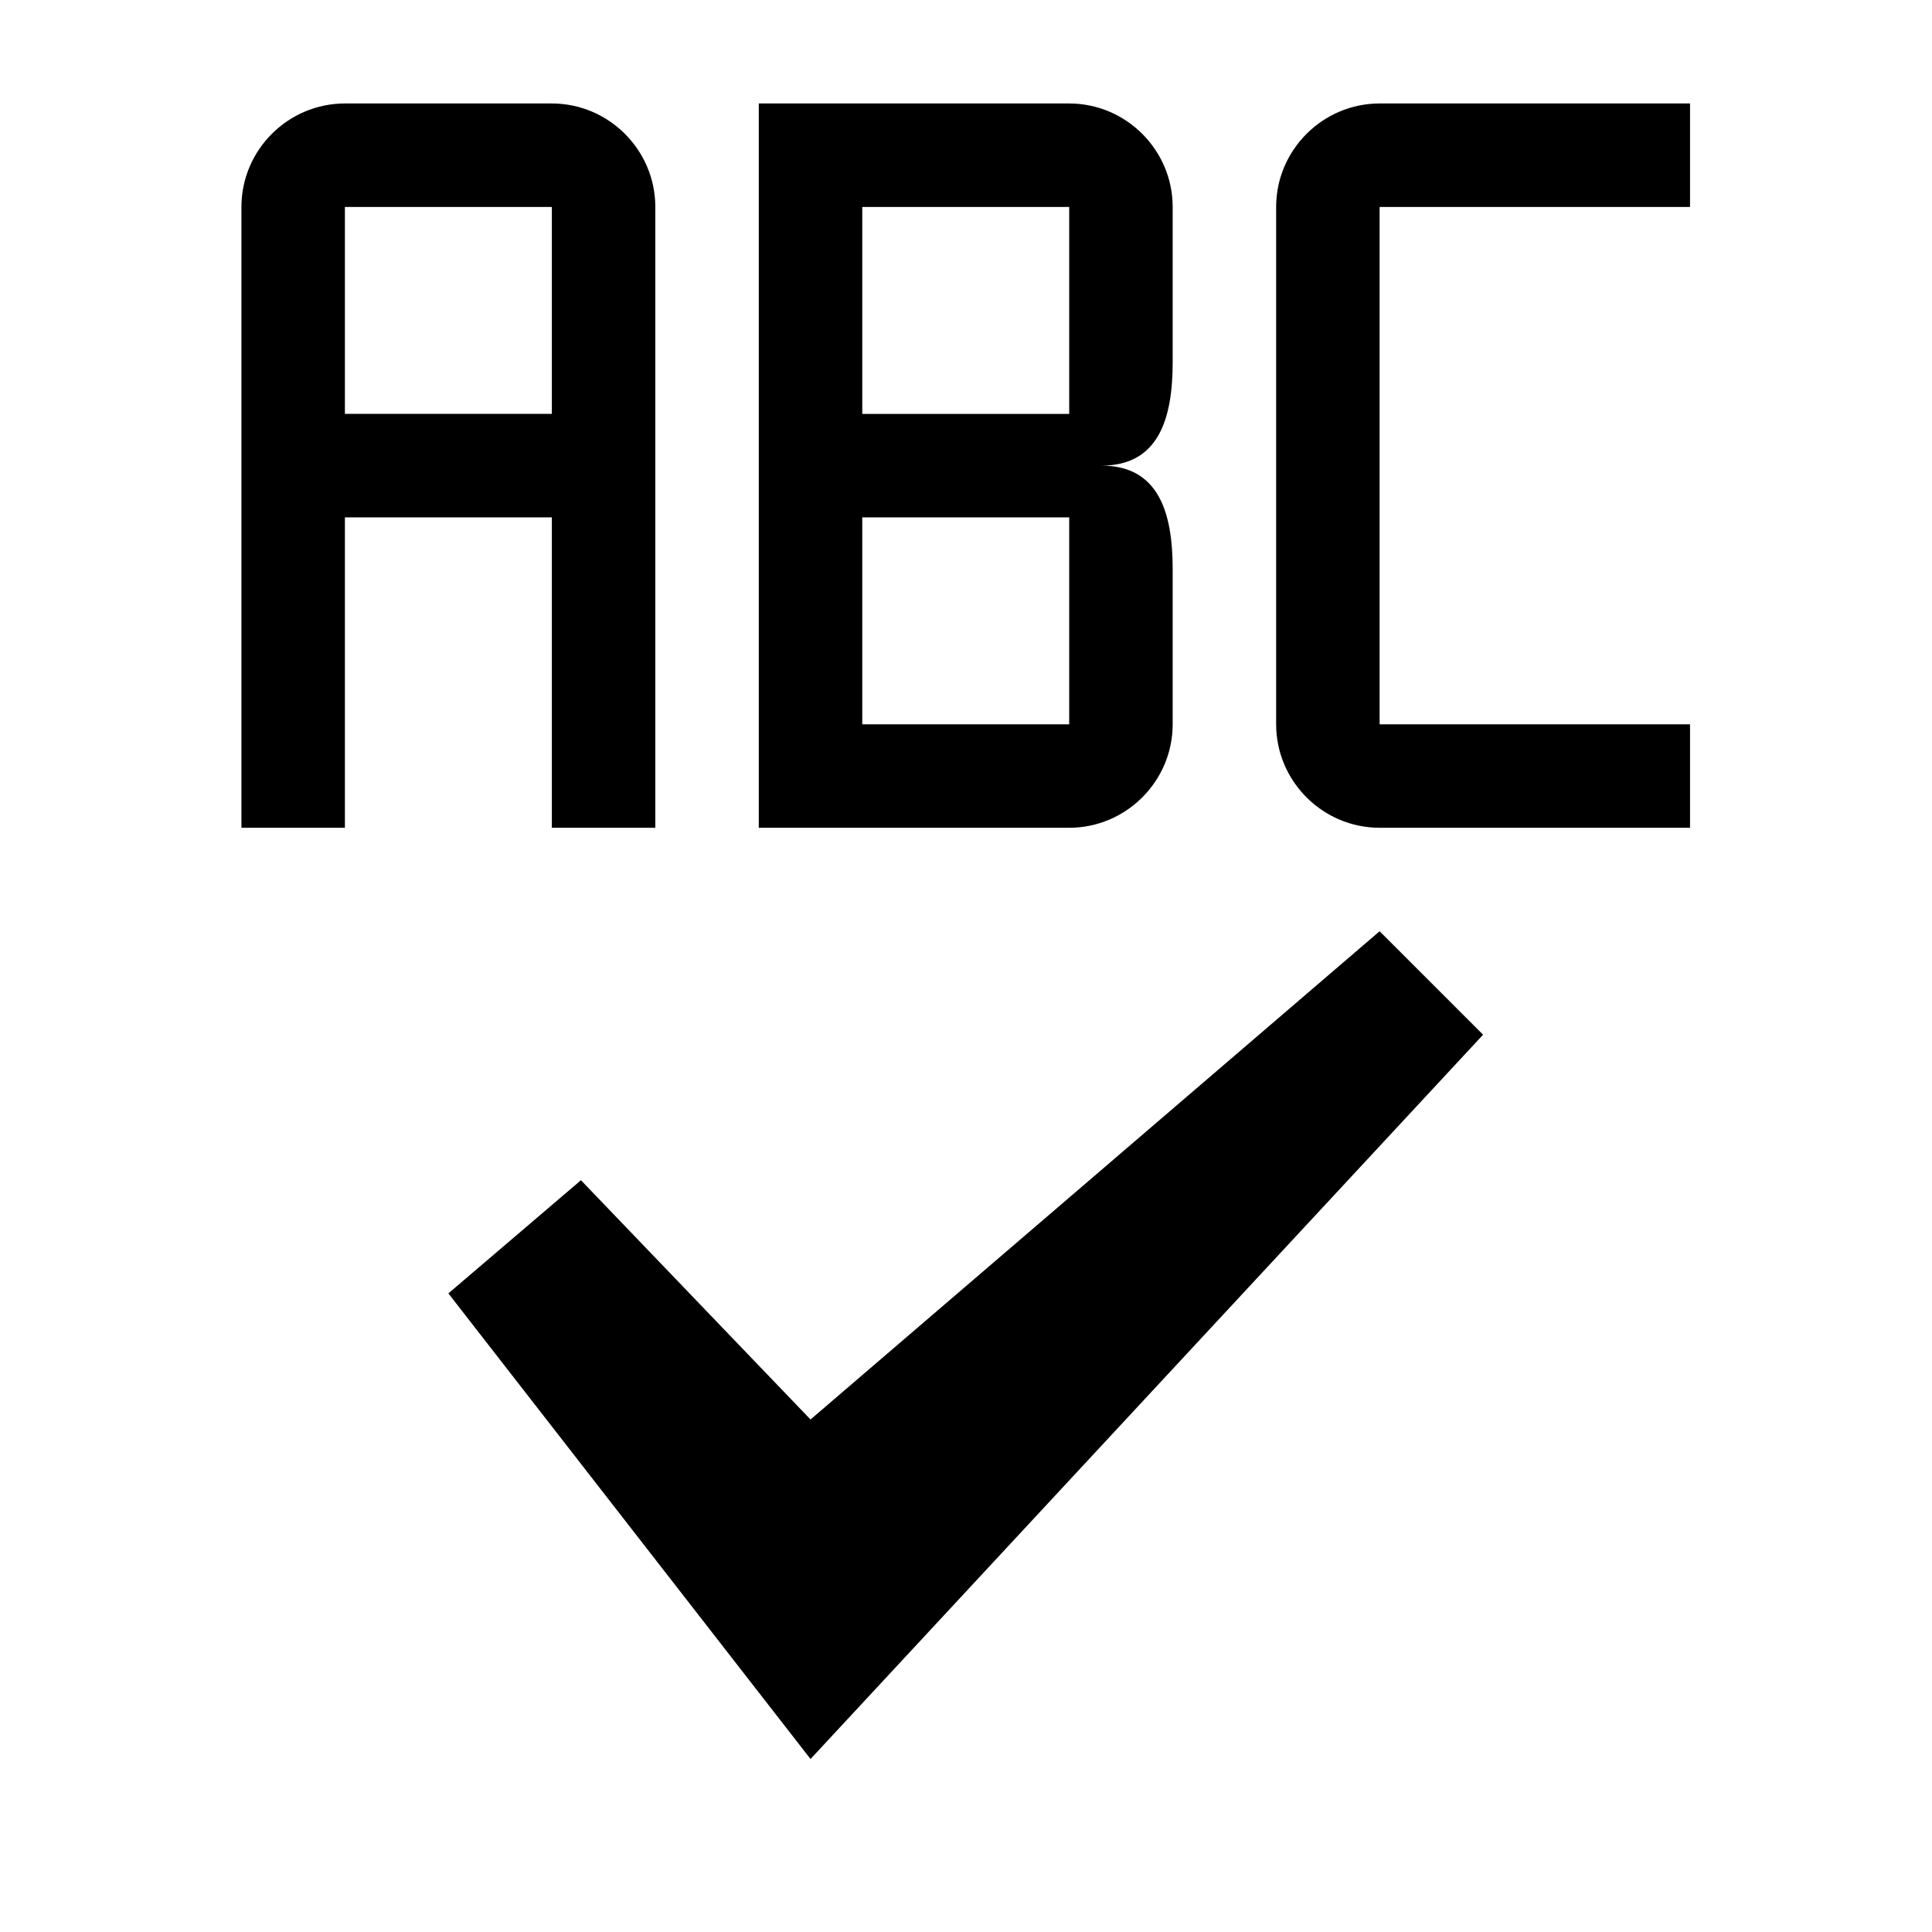 <svg viewBox="0 0 1195 1195" xmlns="http://www.w3.org/2000/svg"><path d="M213.333 320h128v192h64V128c0-35.2-28.8-64-64-64h-128c-35.2 0-64 28.8-64 64v384h64V320zm0-192h128v128h-128V128zm832 0V64h-192c-35.202 0-64 28.8-64 64v320c0 35.2 28.798 64 64 64h192v-64h-192V128h192zm-320 96v-96c0-35.2-28.8-64-64-64h-192v448h192c35.2 0 64-28.8 64-64v-96c0-35.2-8.8-64-44-64 35.2 0 44-28.8 44-64zm-64 224h-128V320h128v128zm0-192h-128V128h128v128zm256 384l-416 448-224-288 82-70 142 148 352-302z"/></svg>